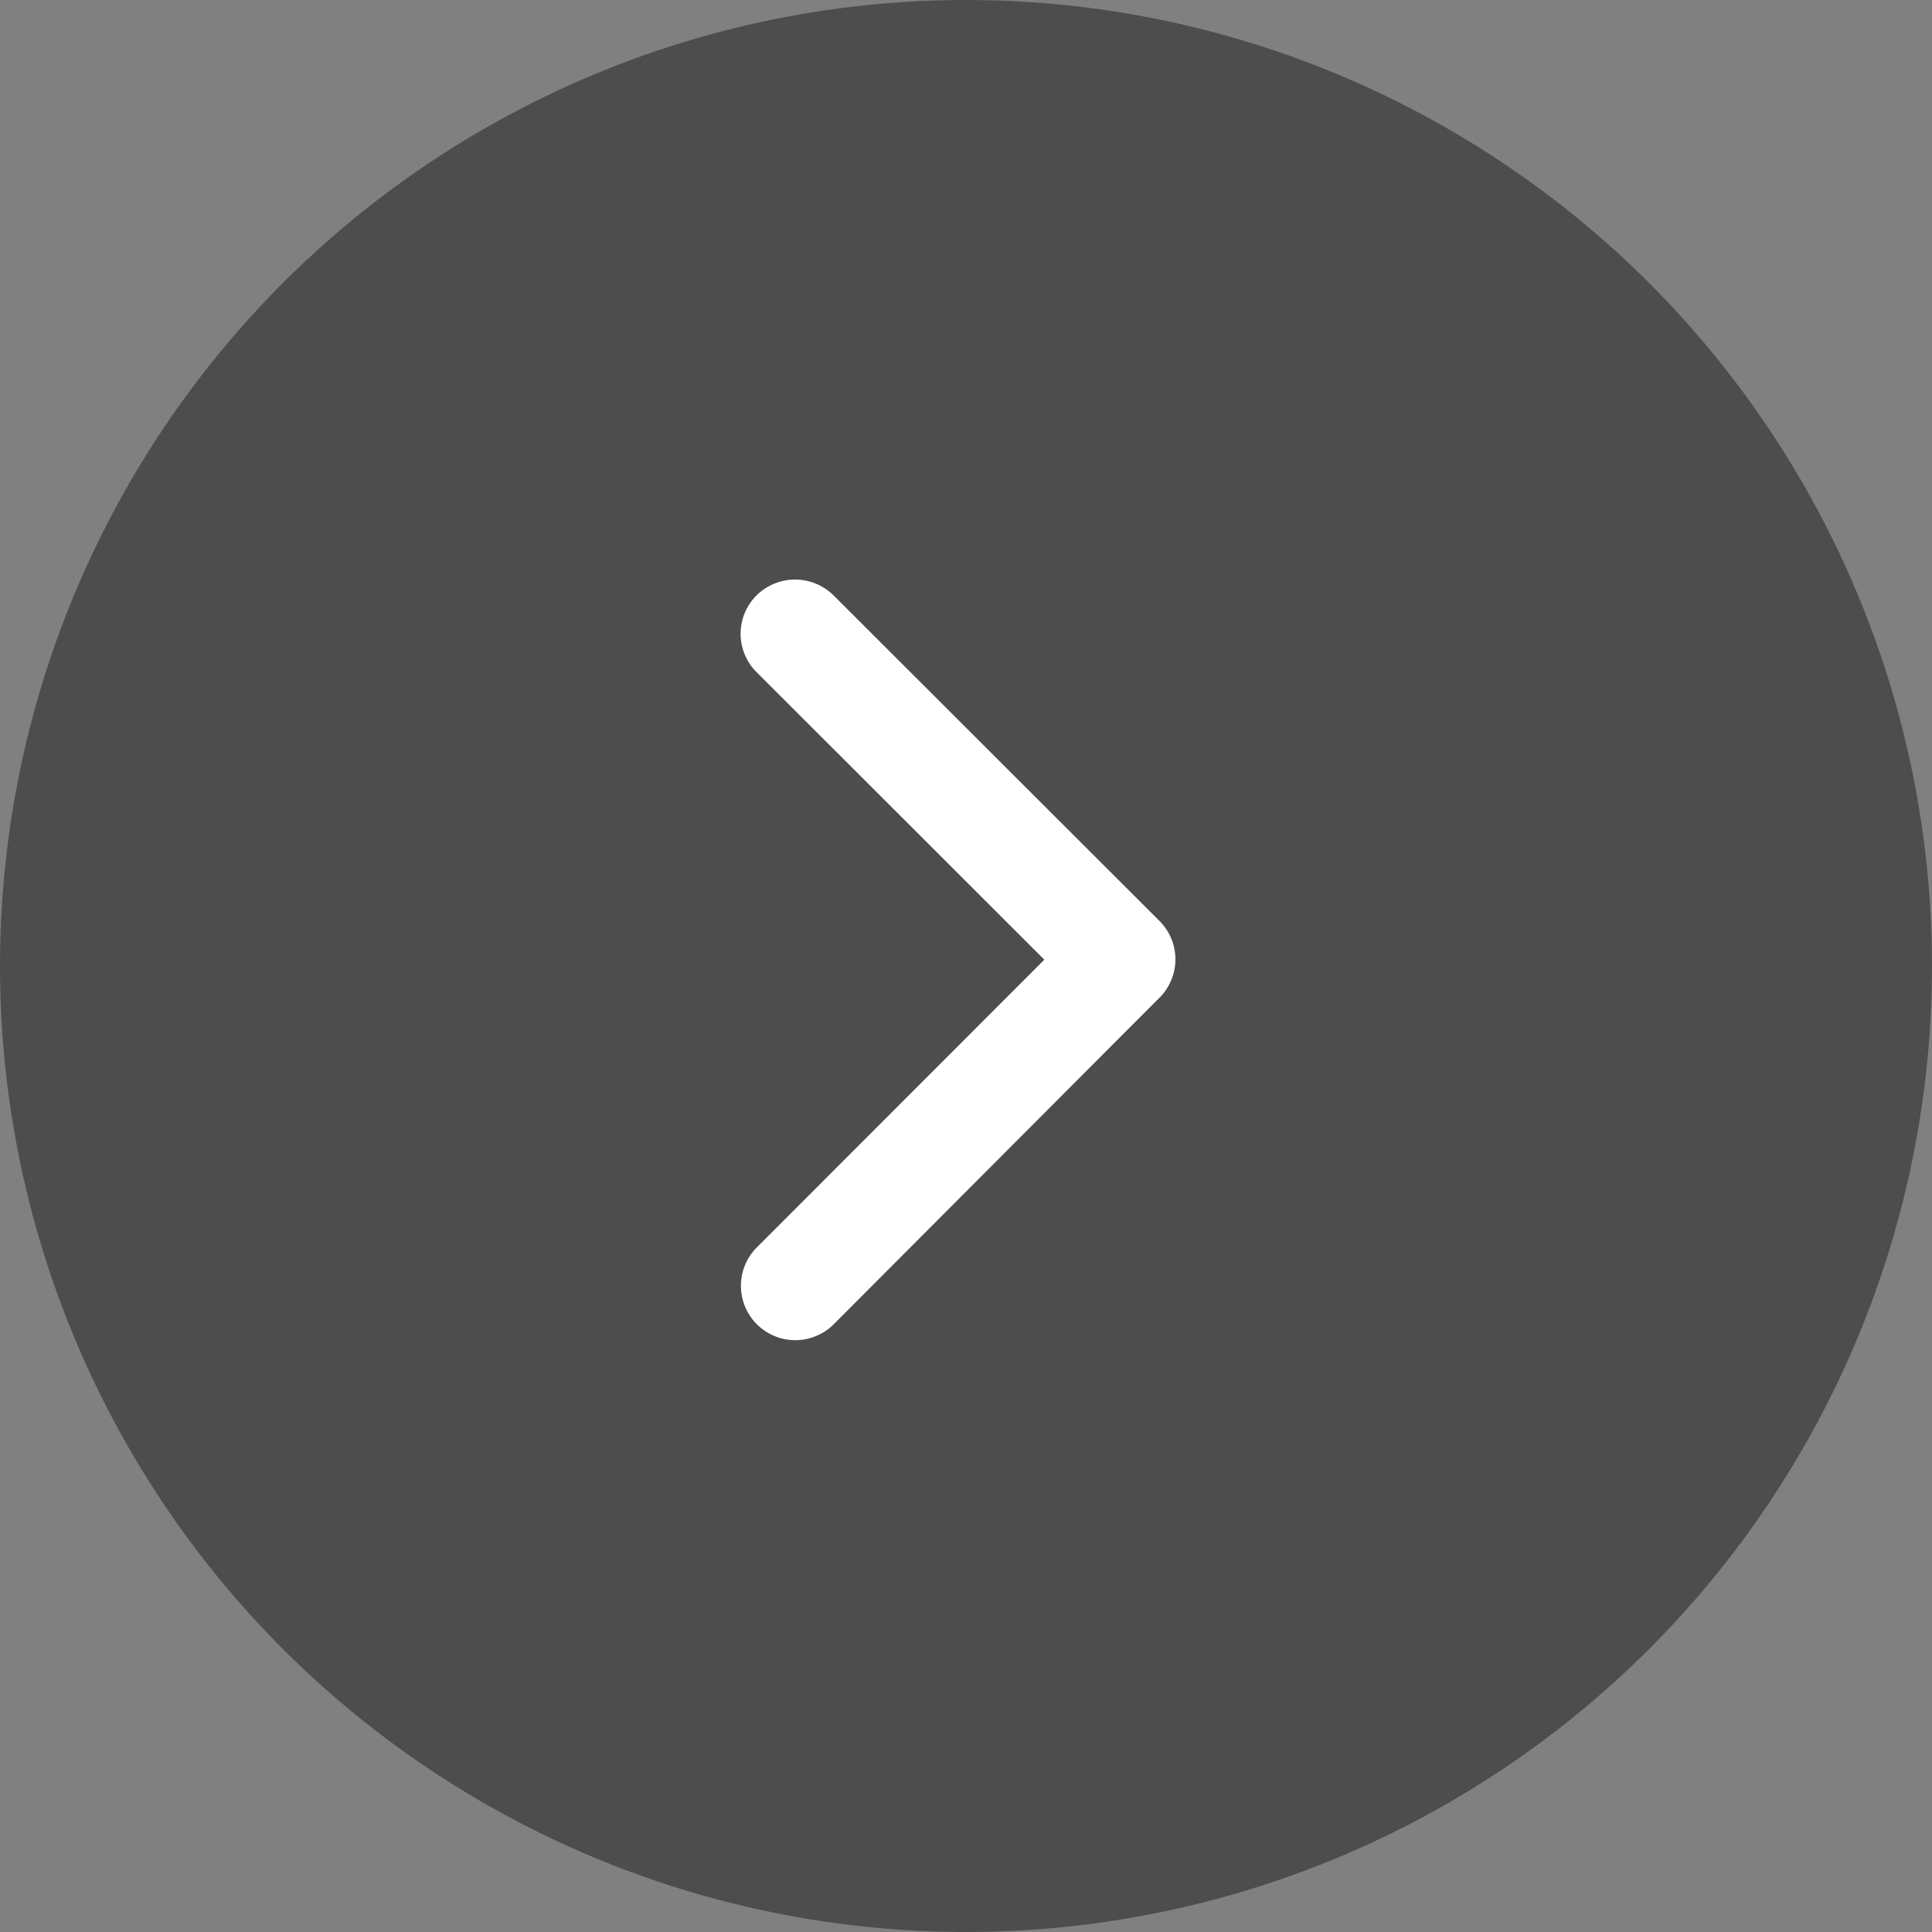 <svg xmlns="http://www.w3.org/2000/svg" width="60" height="60" viewBox="0 0 60 60">
  <rect x="0" y="0" width="60" height="60" fill="#808080" stroke="none"/>
  <defs>
    <style>
      .cls-1 {
        opacity: 0.4;
      }

      .cls-2 {
        fill: #fff;
      }
    </style>
  </defs>
  <g id="グループ_774" data-name="グループ 774" transform="translate(-467 -509)">
    <circle id="楕円形_2" data-name="楕円形 2" class="cls-1" cx="30" cy="30" r="30" transform="translate(467 509)"/>
    <path id="Icon_ionic-ios-arrow-forward" data-name="Icon ionic-ios-arrow-forward" class="cls-2" d="M20.679,18,11.742,9.07a1.681,1.681,0,0,1,0-2.384,1.7,1.7,0,0,1,2.391,0L24.258,16.8a1.685,1.685,0,0,1,.049,2.327L14.14,29.32a1.688,1.688,0,0,1-2.391-2.384Z" transform="translate(478.754 520.804)"/>
  </g>
</svg>
